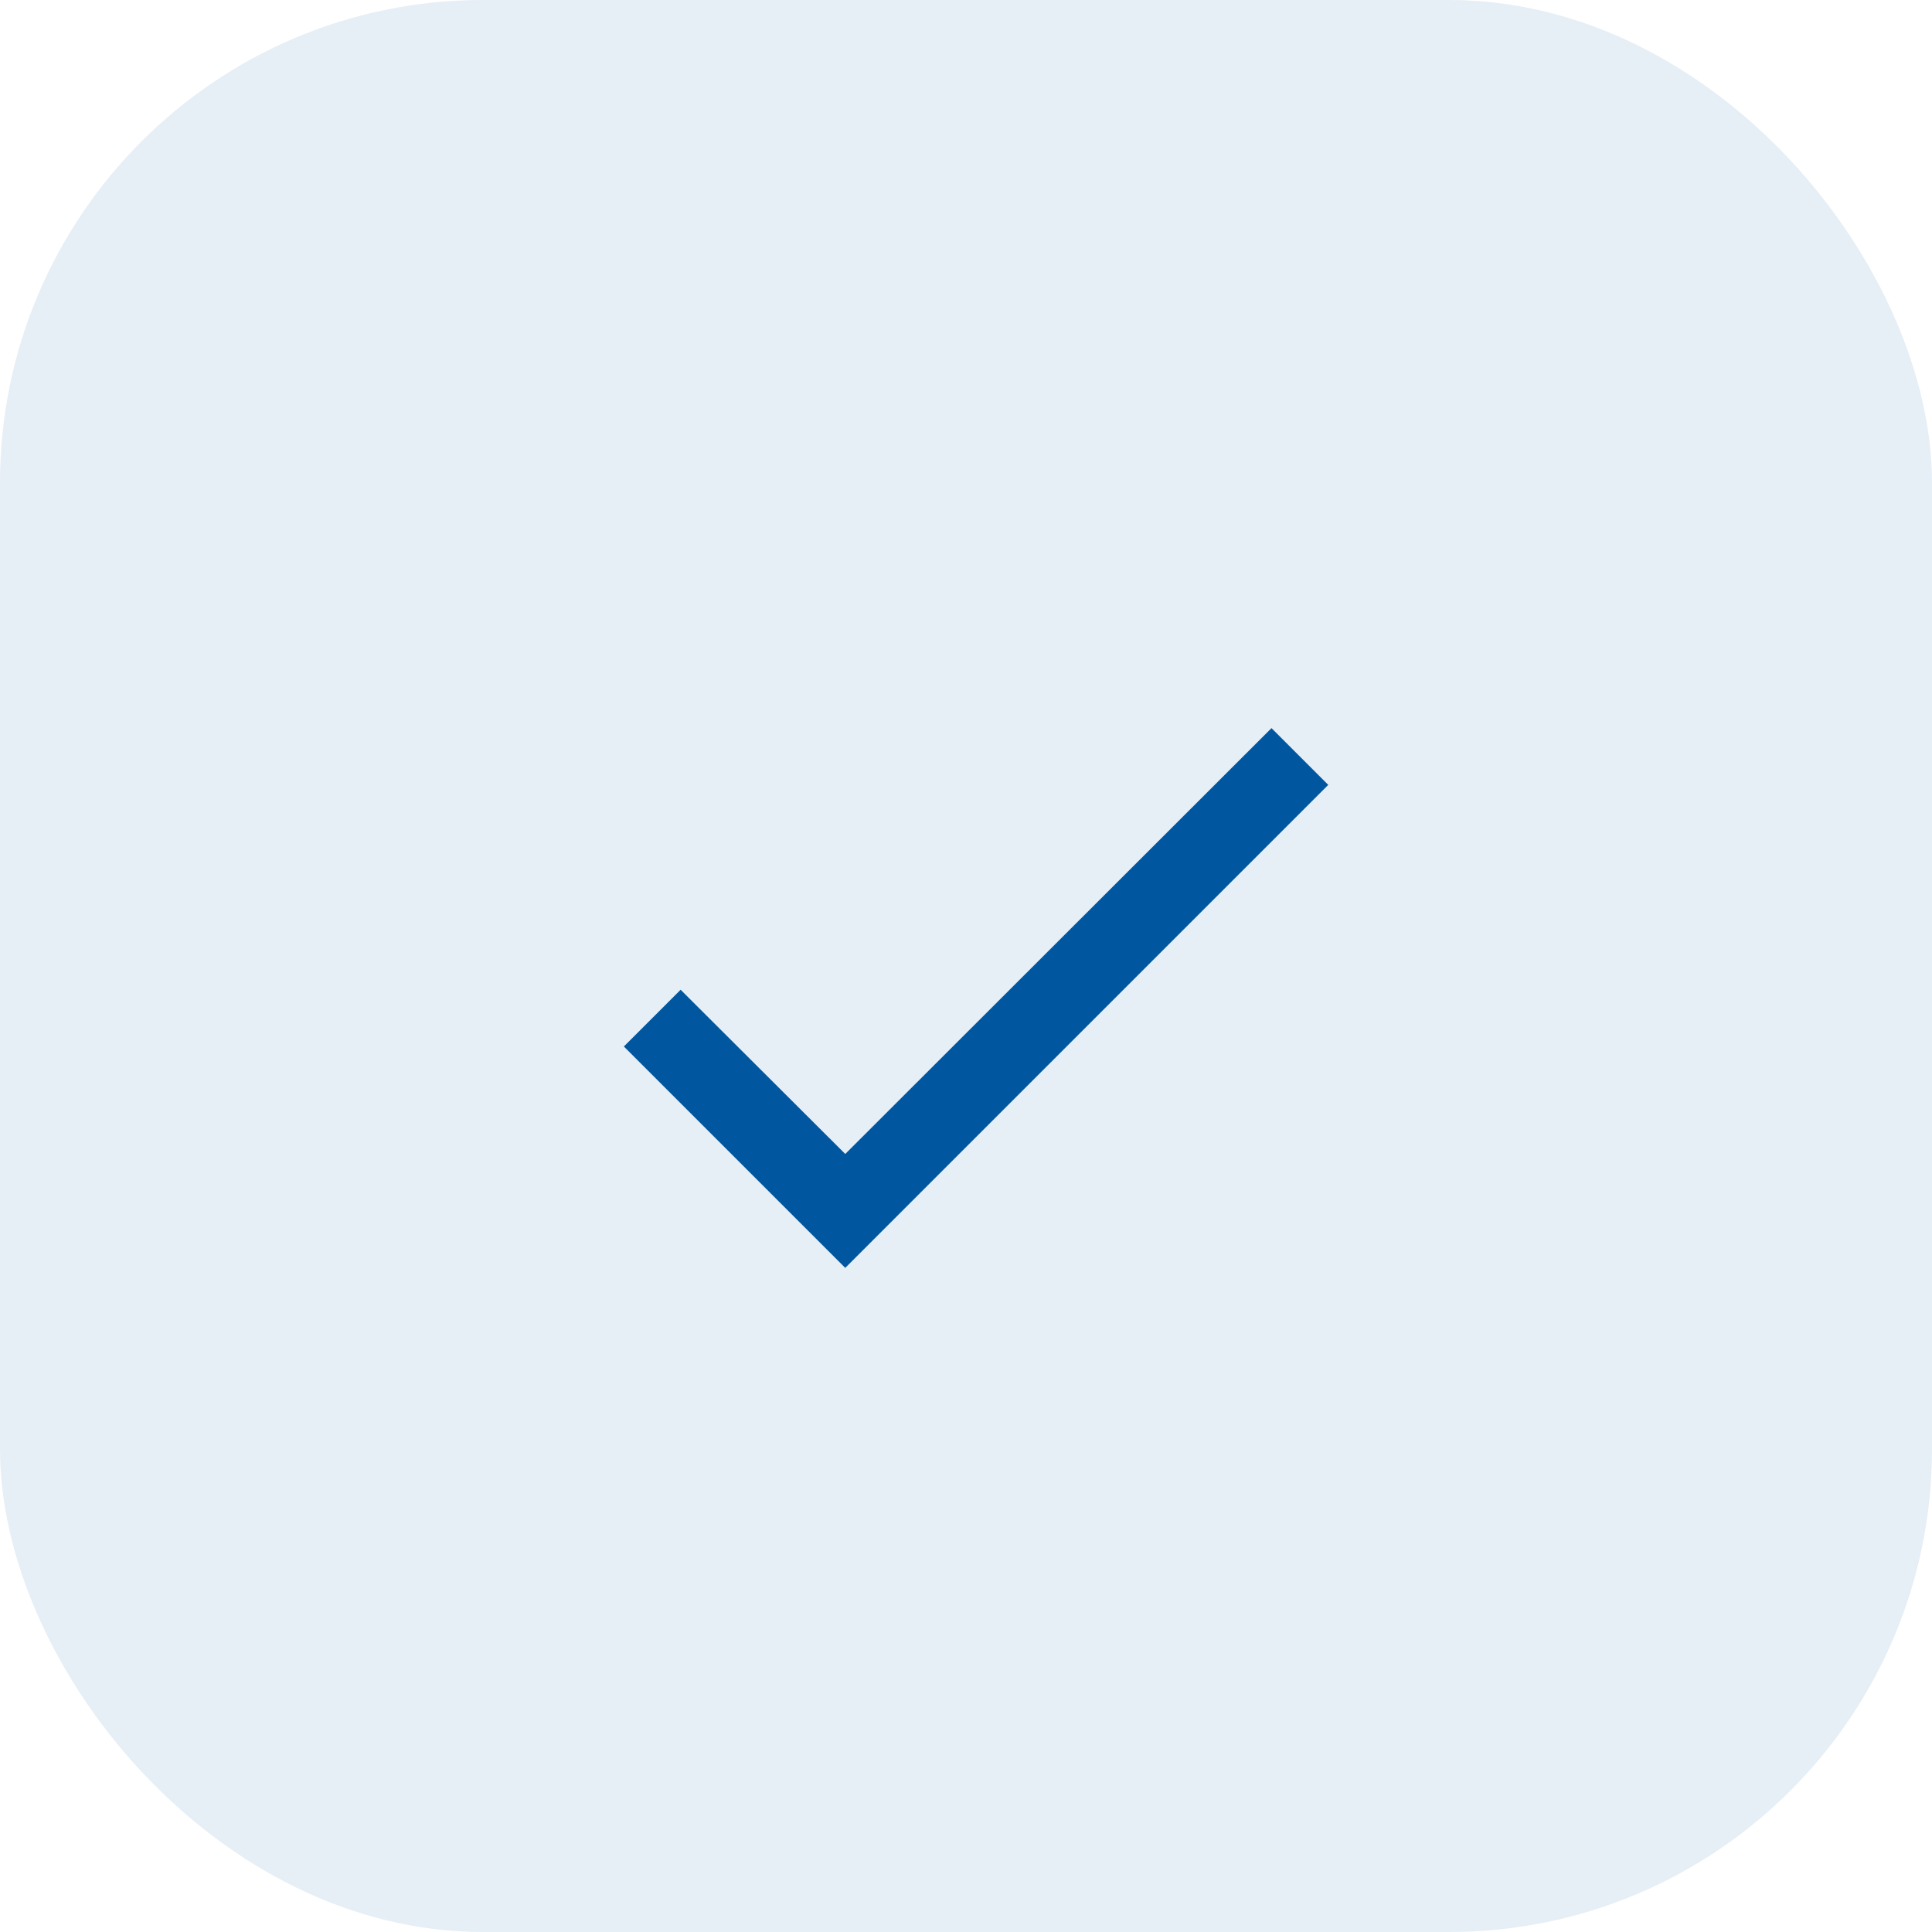 <svg width="48" height="48" viewBox="0 0 48 48" fill="none" xmlns="http://www.w3.org/2000/svg">
<rect width="48" height="48" rx="12" fill="#0057A0" fill-opacity="0.1"/>
<path d="M33 19.5L21 31.5L15.5 26L16.91 24.59L21 28.67L31.59 18.09L33 19.5Z" fill="#0057A0"/>
</svg>
